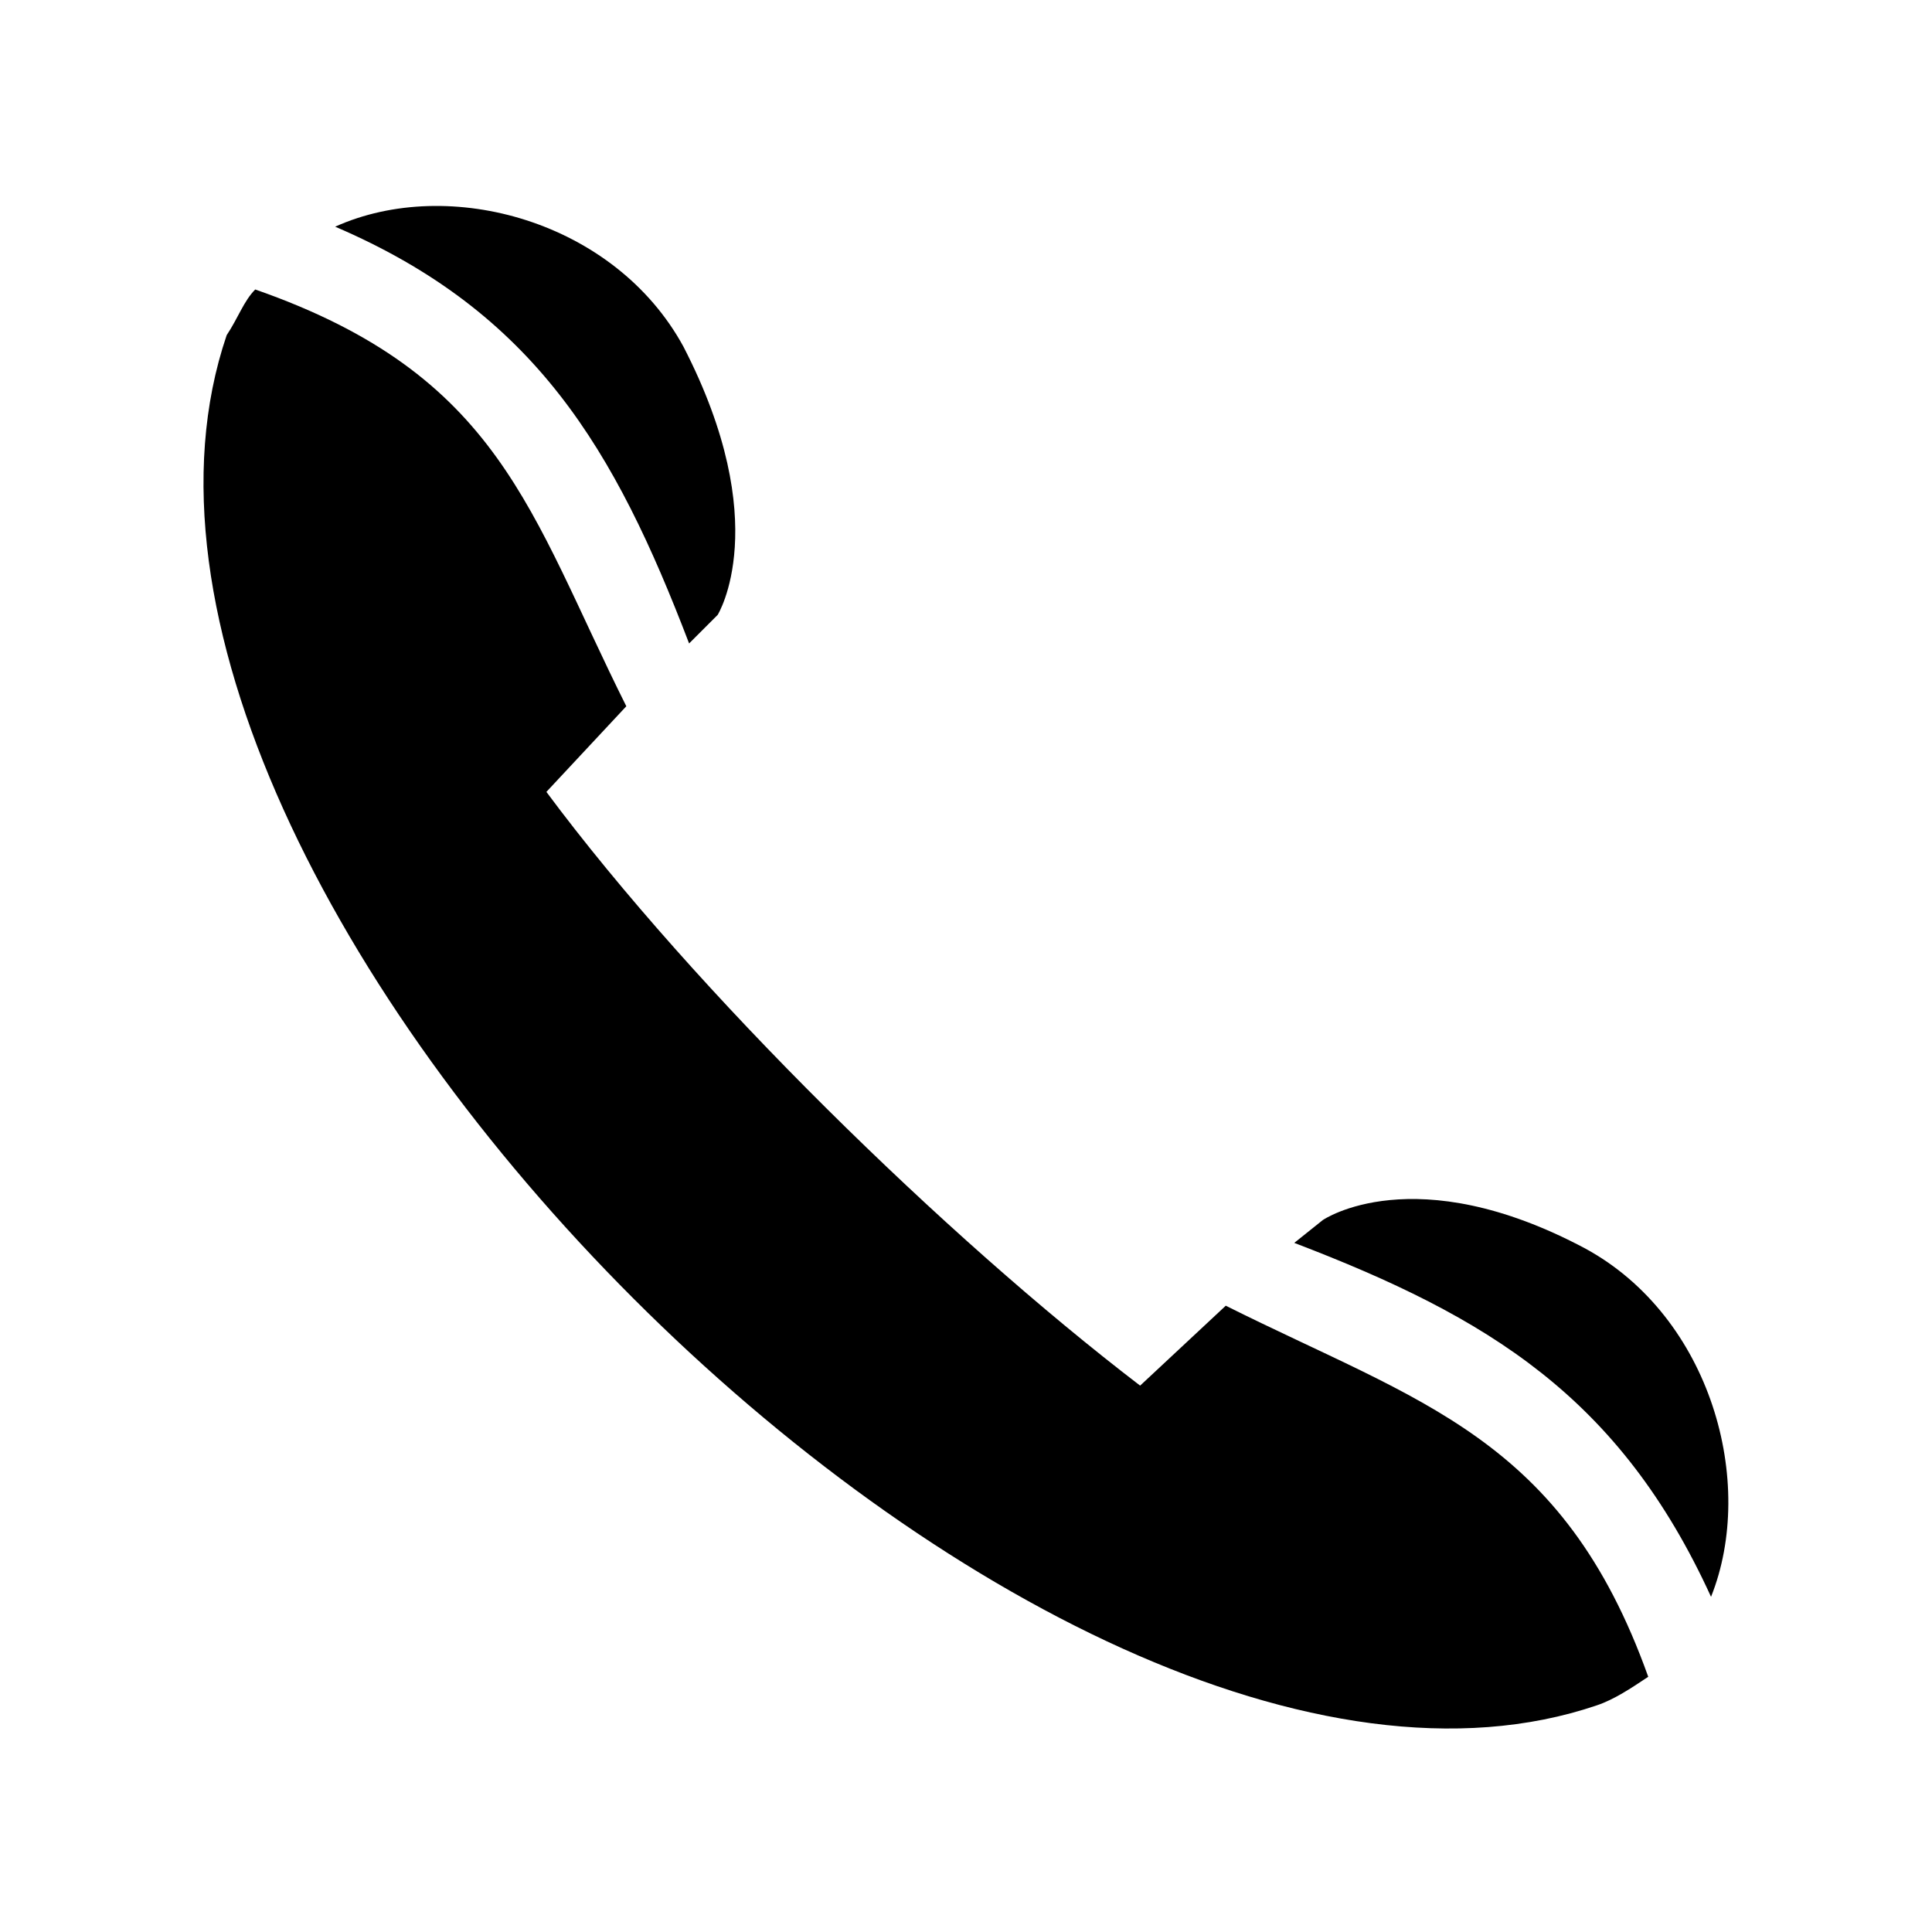 <?xml version="1.0" encoding="UTF-8"?>
<!-- The Best Svg Icon site in the world: iconSvg.co, Visit us! https://iconsvg.co -->
<svg fill="#000000" width="800px" height="800px" version="1.1" viewBox="144 144 512 512" xmlns="http://www.w3.org/2000/svg">
 <path d="m288.8 353.86 21.18-22.695c-25.719-51.441-33.285-87.75-98.34-110.45-3.027 3.027-4.539 7.566-7.566 12.105-49.926 146.75 216.35 413.03 363.11 363.11 4.539-1.512 9.078-4.539 13.617-7.566-22.695-63.543-60.52-72.621-111.96-98.34l-22.695 21.18c-51.441-39.336-118.01-104.39-157.35-157.35zm308.64 213.32c12.105-30.258 0-74.133-33.285-92.289-45.387-24.207-69.594-7.566-69.594-7.566l-7.566 6.051c51.441 19.668 86.238 40.848 110.45 93.801zm-270.82-252.66 7.566-7.566s15.129-24.207-9.078-71.109c-18.156-33.285-62.031-45.387-92.289-31.773 52.953 22.695 74.133 59.004 93.801 110.45z" fill-rule="evenodd"/>
</svg>